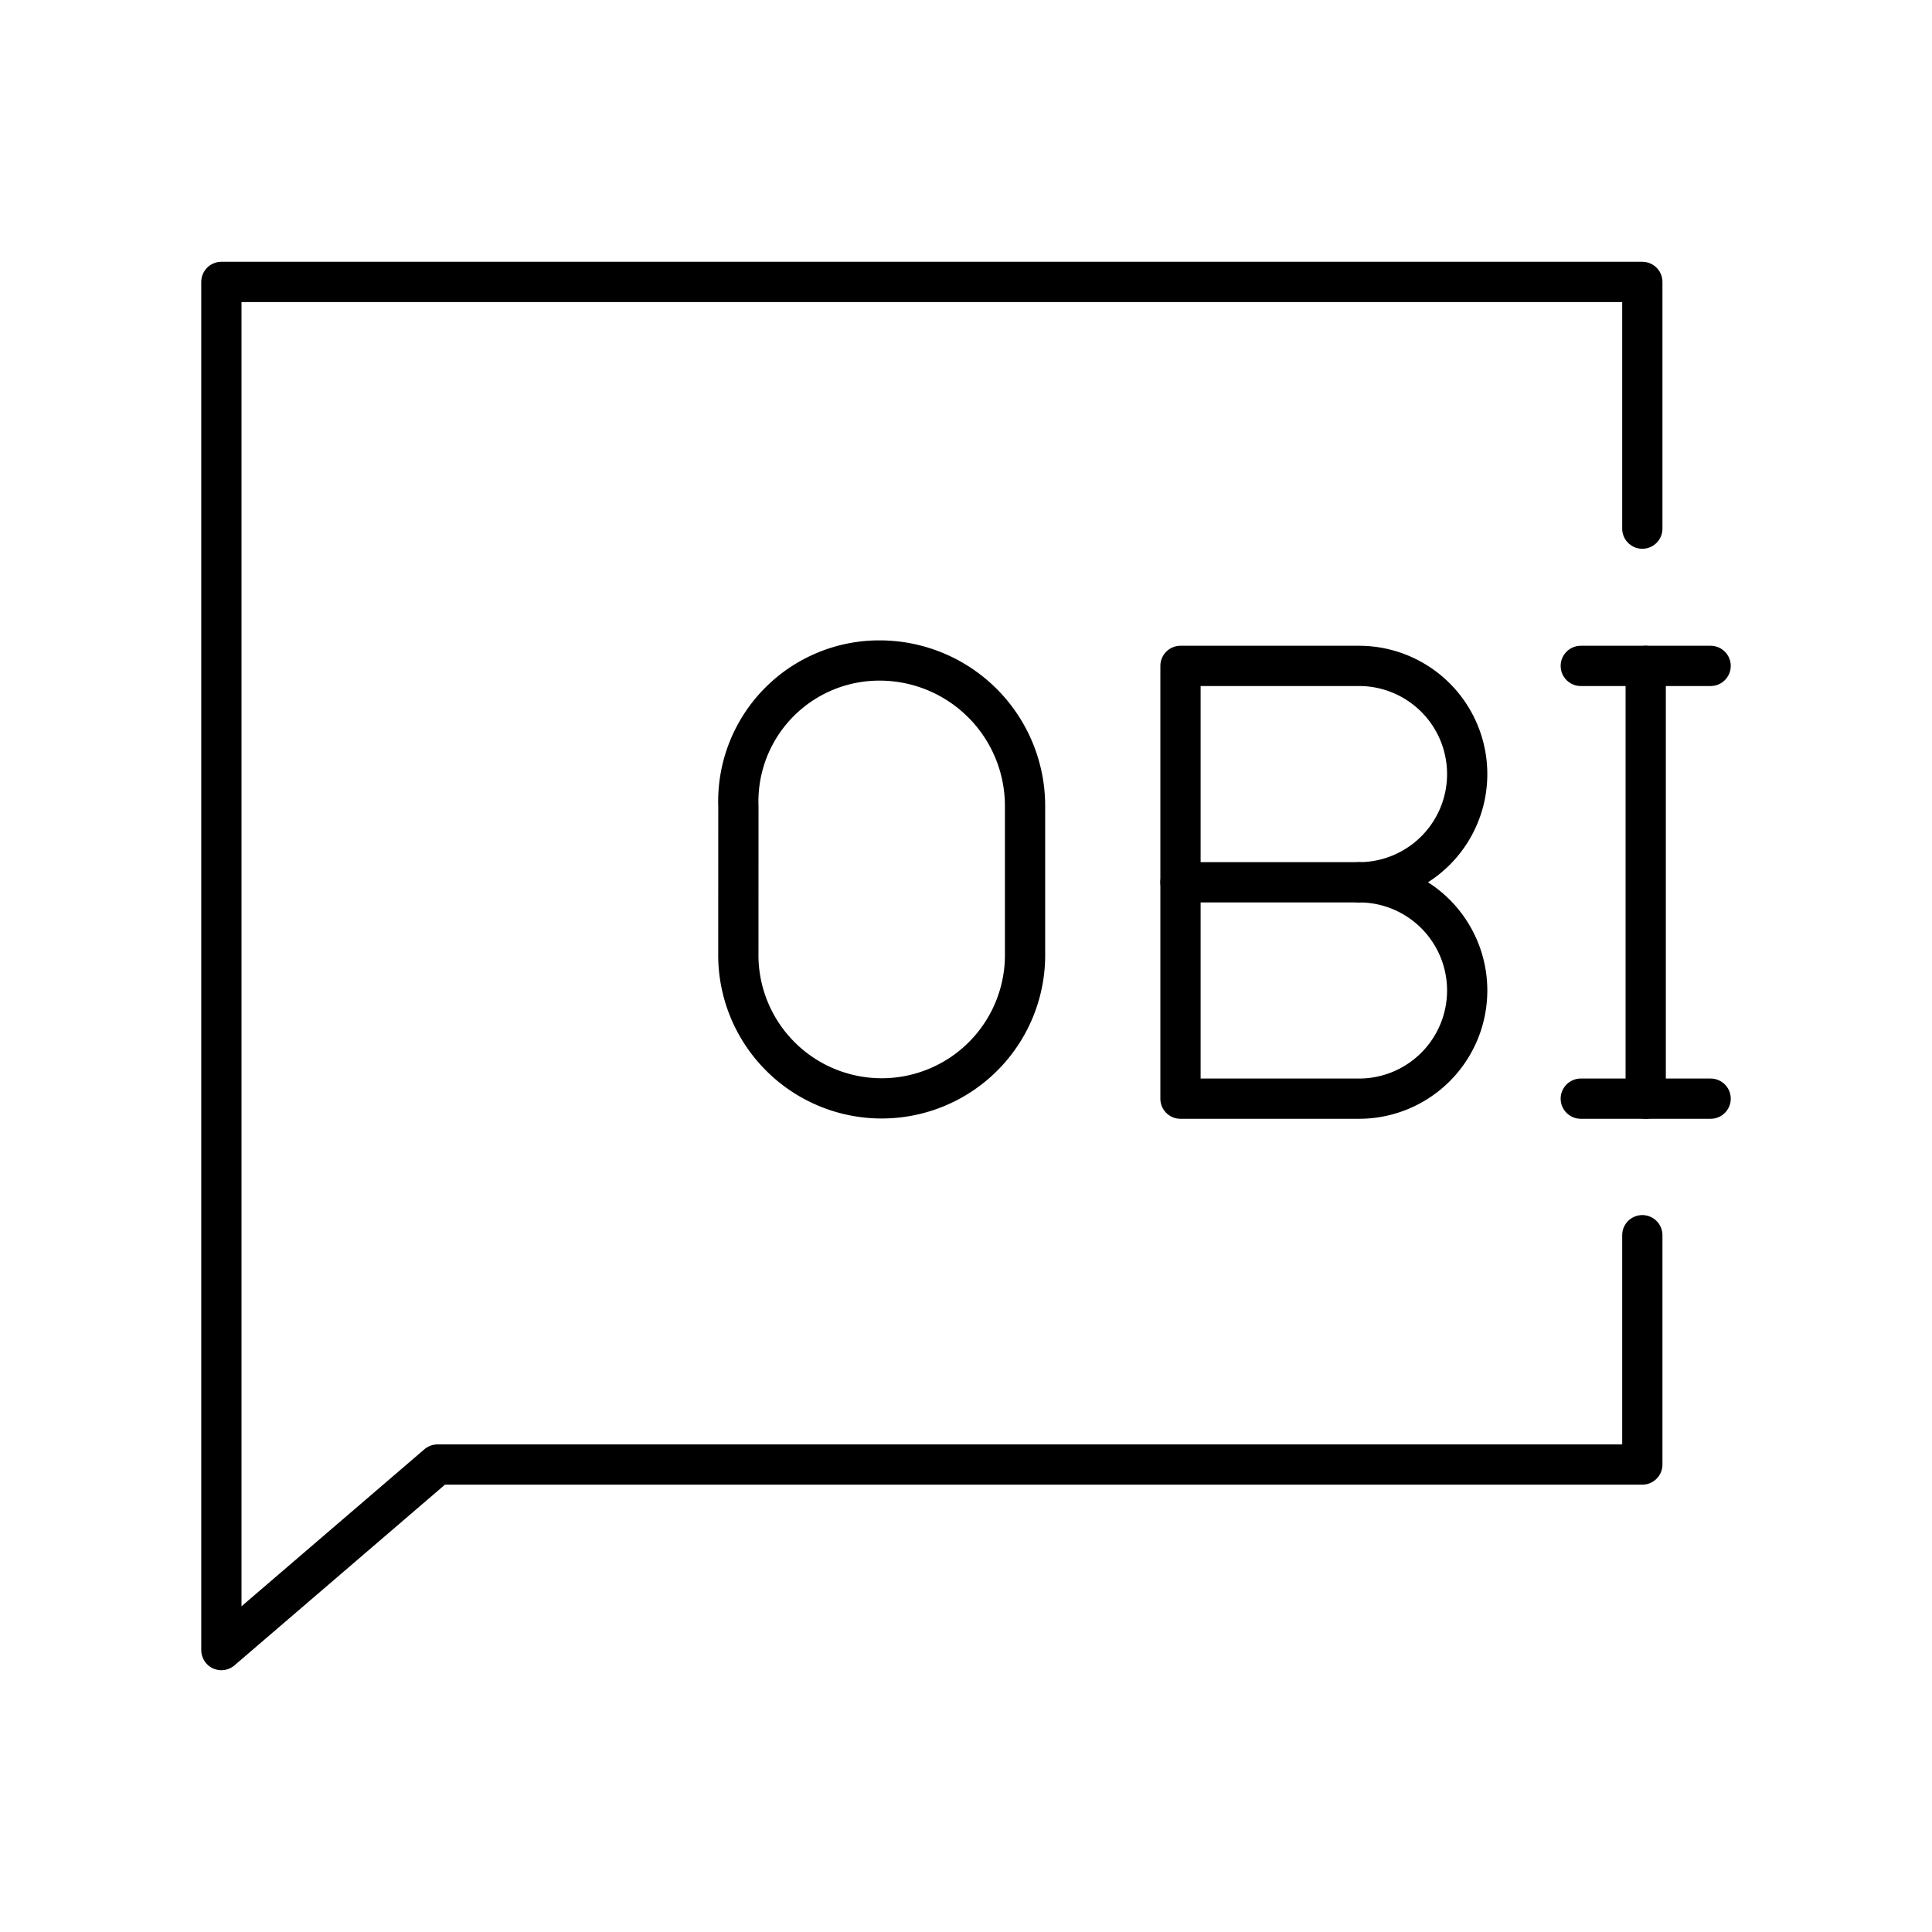 <?xml version="1.0" encoding="utf-8"?>
<svg width="800px" height="800px" viewBox="0 0 48 48" xmlns="http://www.w3.org/2000/svg"><defs><style>.a{fill:none;stroke:#000000;stroke-linecap:round;stroke-linejoin:round;}</style></defs><path class="a" d="M40.803,30.688v5.698H10.87L5.5,40.996V7.004H40.803v6.13"/><path class="a" d="M39.274,27.296H42.5"/><path class="a" d="M39.274,16.544H42.5"/><path class="a" d="M40.887,16.544v10.752"/><path class="a" d="M18.344,23.667a3.562,3.562,0,1,0,7.123,0V20.038A3.614,3.614,0,0,0,21.839,16.41a3.502,3.502,0,0,0-3.494,3.629Z"/><path class="a" d="M33.764,21.92a2.688,2.688,0,0,1,0,5.376H29.329V16.544H33.764a2.688,2.688,0,0,1,0,5.376Z"/><line class="a" x1="33.764" y1="21.92" x2="29.329" y2="21.92"/></svg>